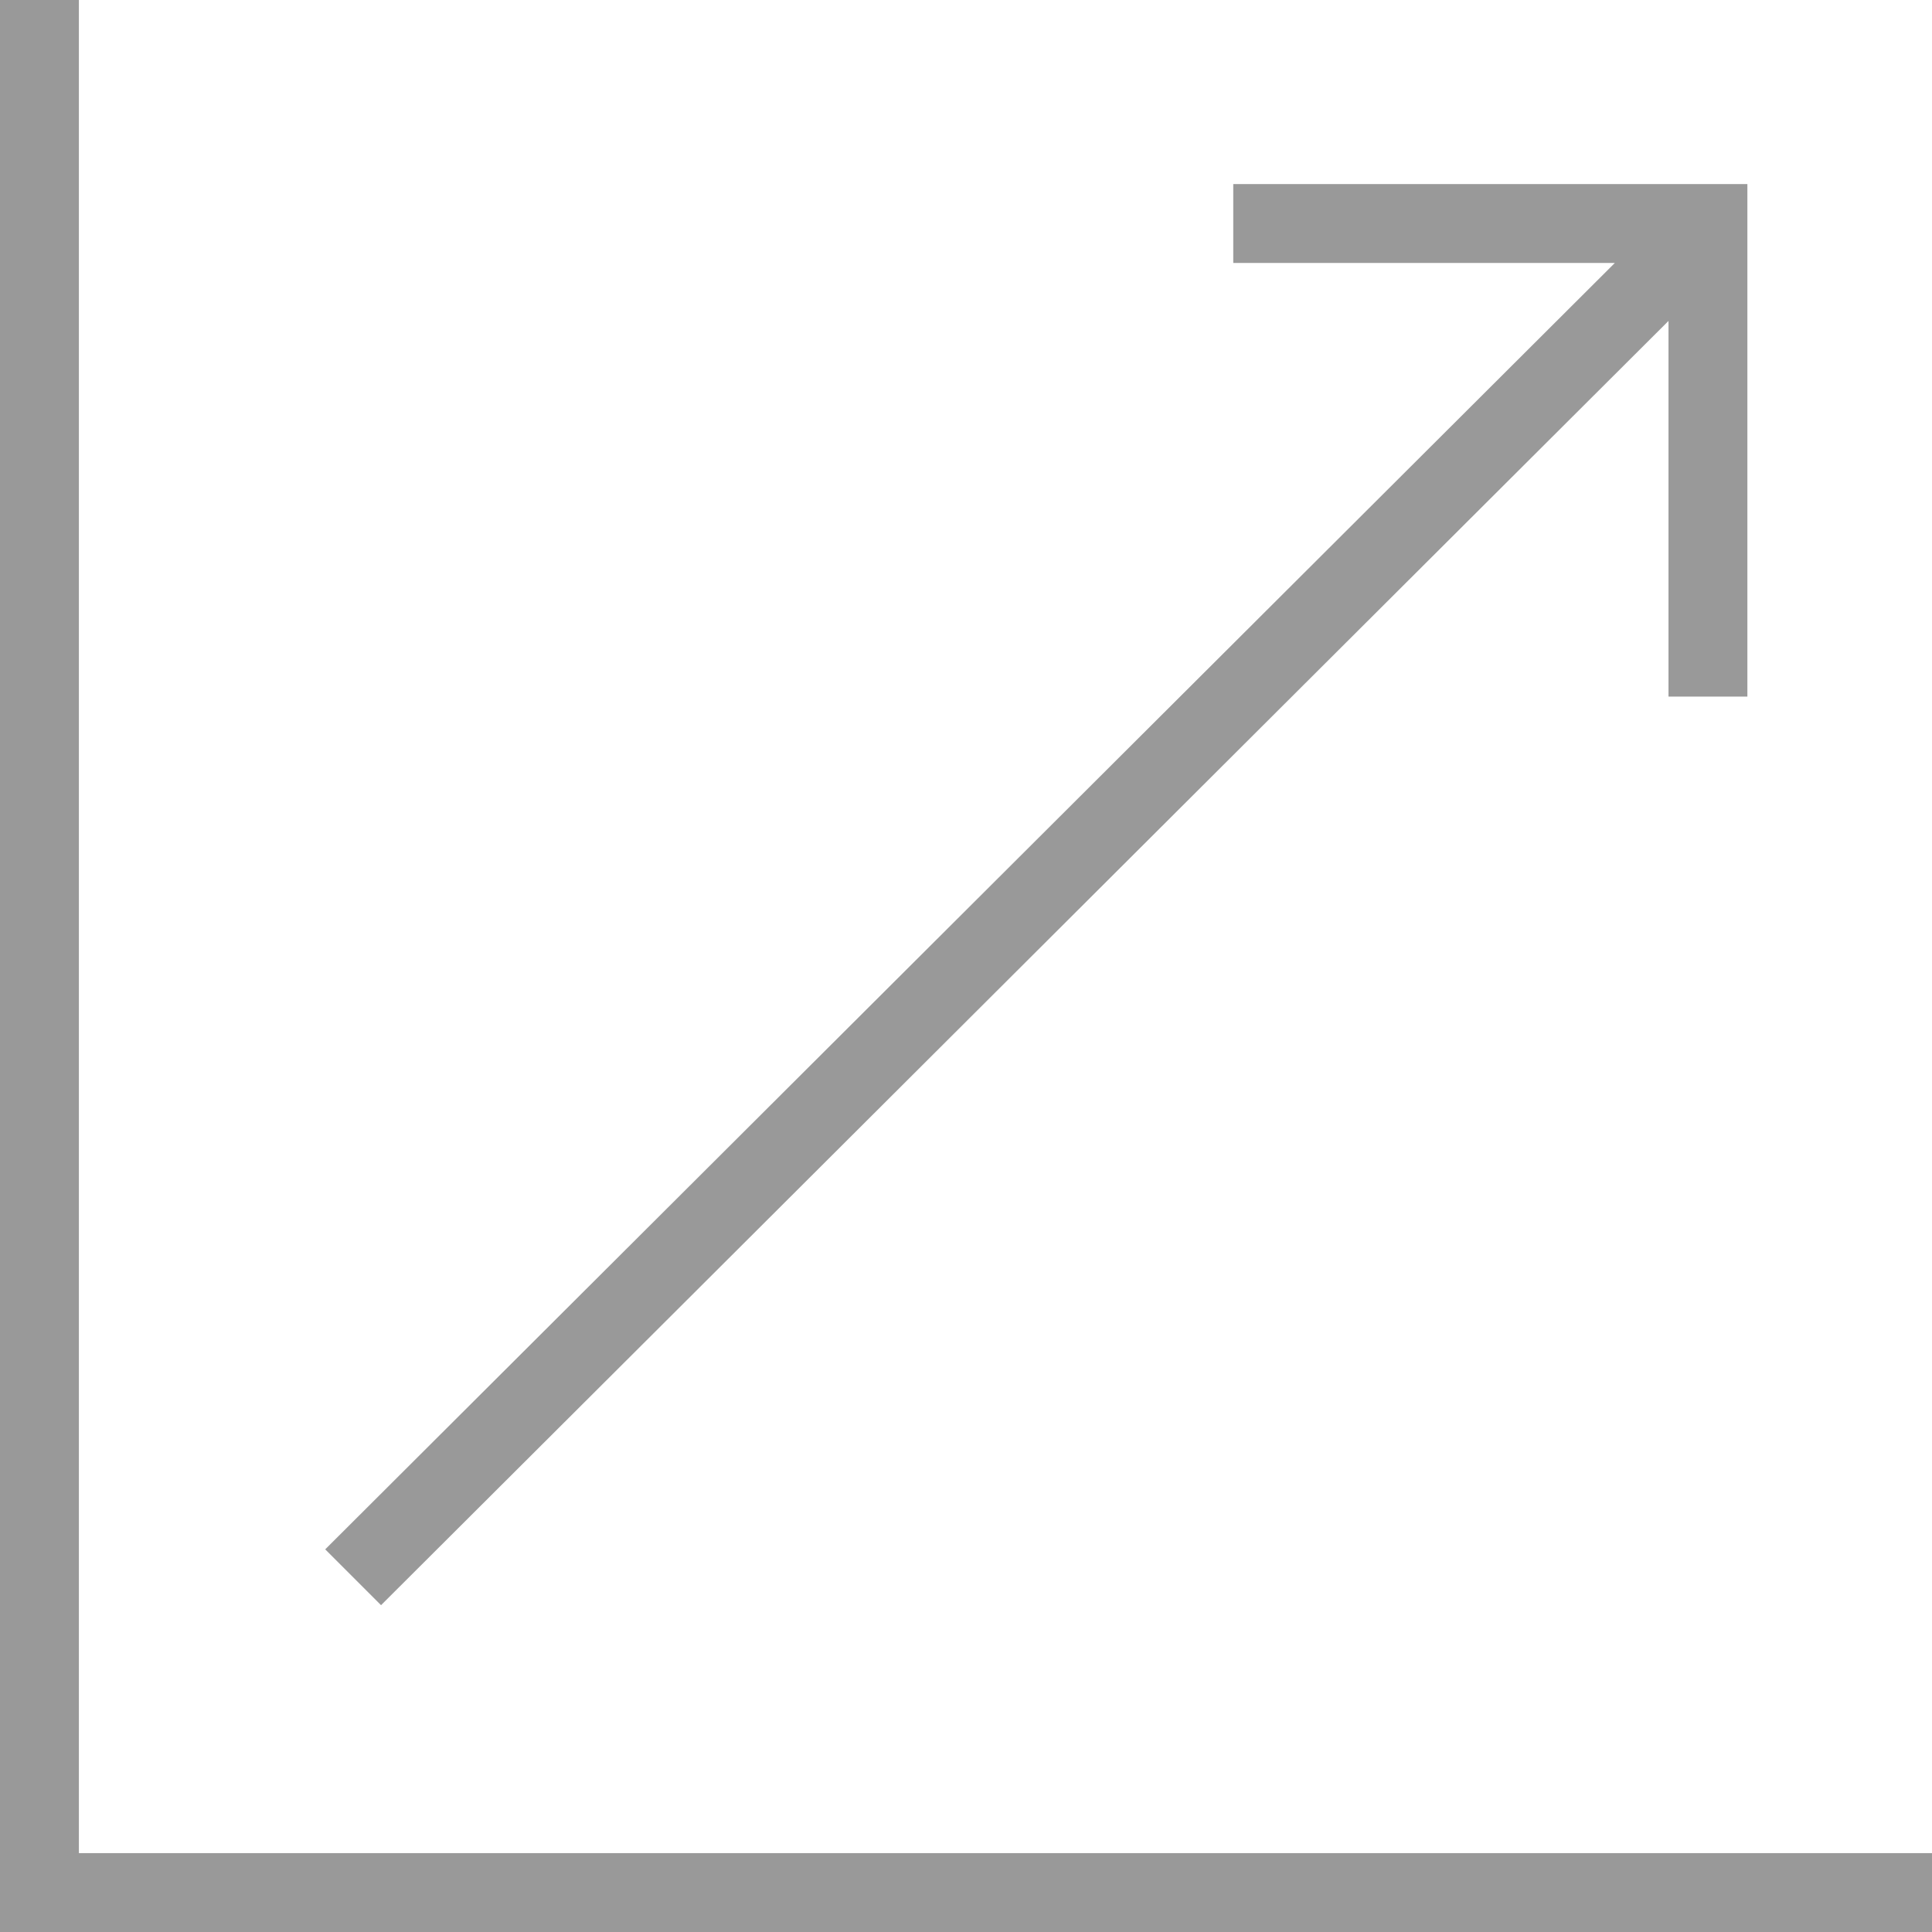 <svg xmlns="http://www.w3.org/2000/svg" width="36" height="36" viewBox="0 0 36 36">
  <defs>
    <style>
      .cls-1 {
        fill: #999;
        fill-rule: evenodd;
      }
    </style>
  </defs>
  <path id="ico-dashboard03.svg" class="cls-1" d="M1303.47,3212.53V3178H1302v36h36v-1.47h-34.53Zm5.63-4.62,23.99-23.93v7h1.47v-9.55h-9.58v1.47h7.11l-24.03,23.97Z" transform="translate(-1302 -3178)"/>
</svg>
